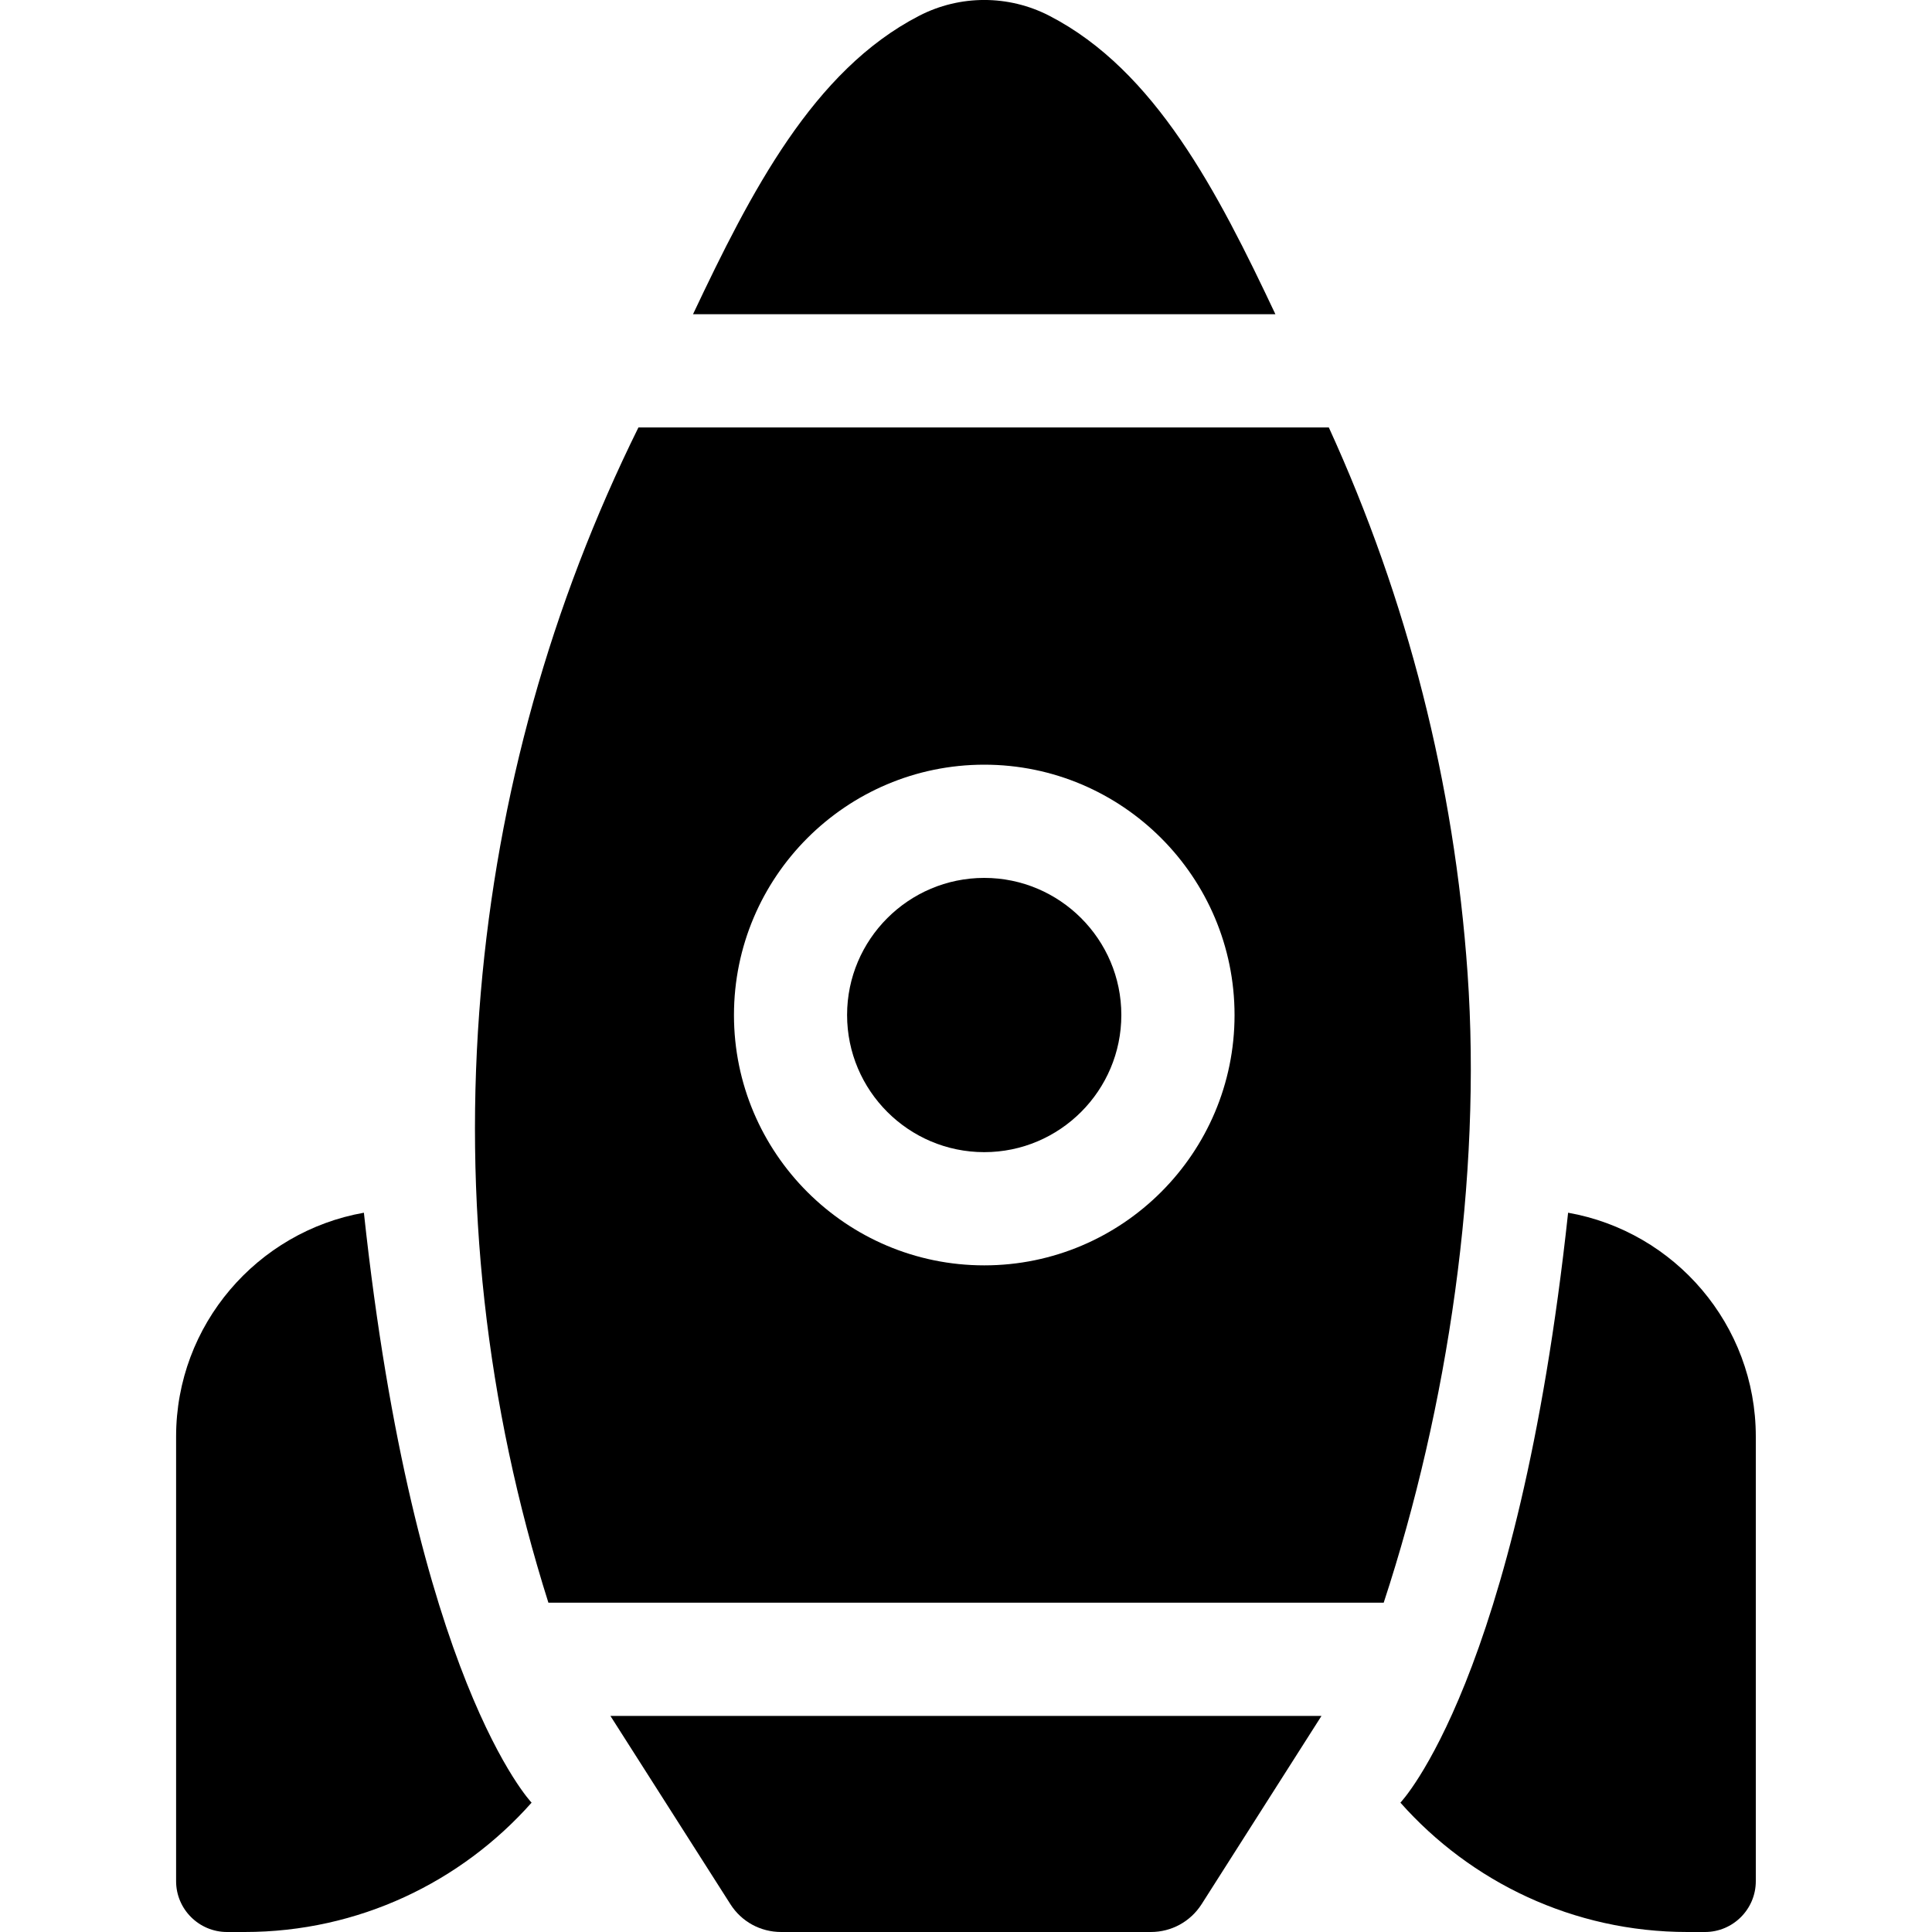 <svg xmlns="http://www.w3.org/2000/svg" width="20.0" height="20.0" viewBox="0.0 0.0 20.0 20.0" fill="none">
<g clip-path="url(#clip0_57_351)">
<path d="M5.503 18.661C5.503 18.661 4.289 17.393 3.767 12.554C2.664 12.749 1.823 13.713 1.823 14.871V19.474C1.823 19.764 2.06 20 2.35 20H2.532C3.713 20 4.775 19.482 5.503 18.661Z" fill="black" />
<path d="M13.68 17.763H6.319L7.561 19.712C7.676 19.893 7.872 20 8.087 20H11.913C12.127 20 12.323 19.893 12.439 19.712L13.68 17.763Z" fill="black" />
<path d="M5.677 16.591H14.324C14.989 14.568 15.341 12.193 15.192 10.072C15.054 8.109 14.572 6.211 13.756 4.425H6.609C5.701 6.262 5.152 8.229 4.977 10.277C4.794 12.418 5.029 14.541 5.677 16.591ZM10.189 7.916C11.618 7.916 12.78 9.079 12.78 10.508C12.78 11.937 11.618 13.099 10.189 13.099C8.76 13.099 7.598 11.937 7.598 10.508C7.598 9.079 8.76 7.916 10.189 7.916Z" fill="black" />
<path d="M10.189 11.927C10.971 11.927 11.608 11.29 11.608 10.507C11.608 9.725 10.971 9.088 10.189 9.088C9.406 9.088 8.769 9.725 8.769 10.507C8.769 11.29 9.406 11.927 10.189 11.927Z" fill="black" />
<path d="M10.864 0.164C10.441 -0.055 9.937 -0.055 9.514 0.164C8.419 0.729 7.773 1.986 7.174 3.253H13.203C12.605 1.986 11.959 0.729 10.864 0.164Z" fill="black" />
<path d="M14.497 18.661C14.497 18.661 15.711 17.393 16.233 12.554C17.336 12.749 18.176 13.713 18.176 14.871V19.474C18.176 19.764 17.94 20 17.65 20H17.468C16.287 20 15.225 19.482 14.497 18.661Z" fill="black" />
</g>
<defs>
<clipPath id="clip0_57_351">
<rect width="20" height="20" fill="white" />
</clipPath>
</defs>
</svg>